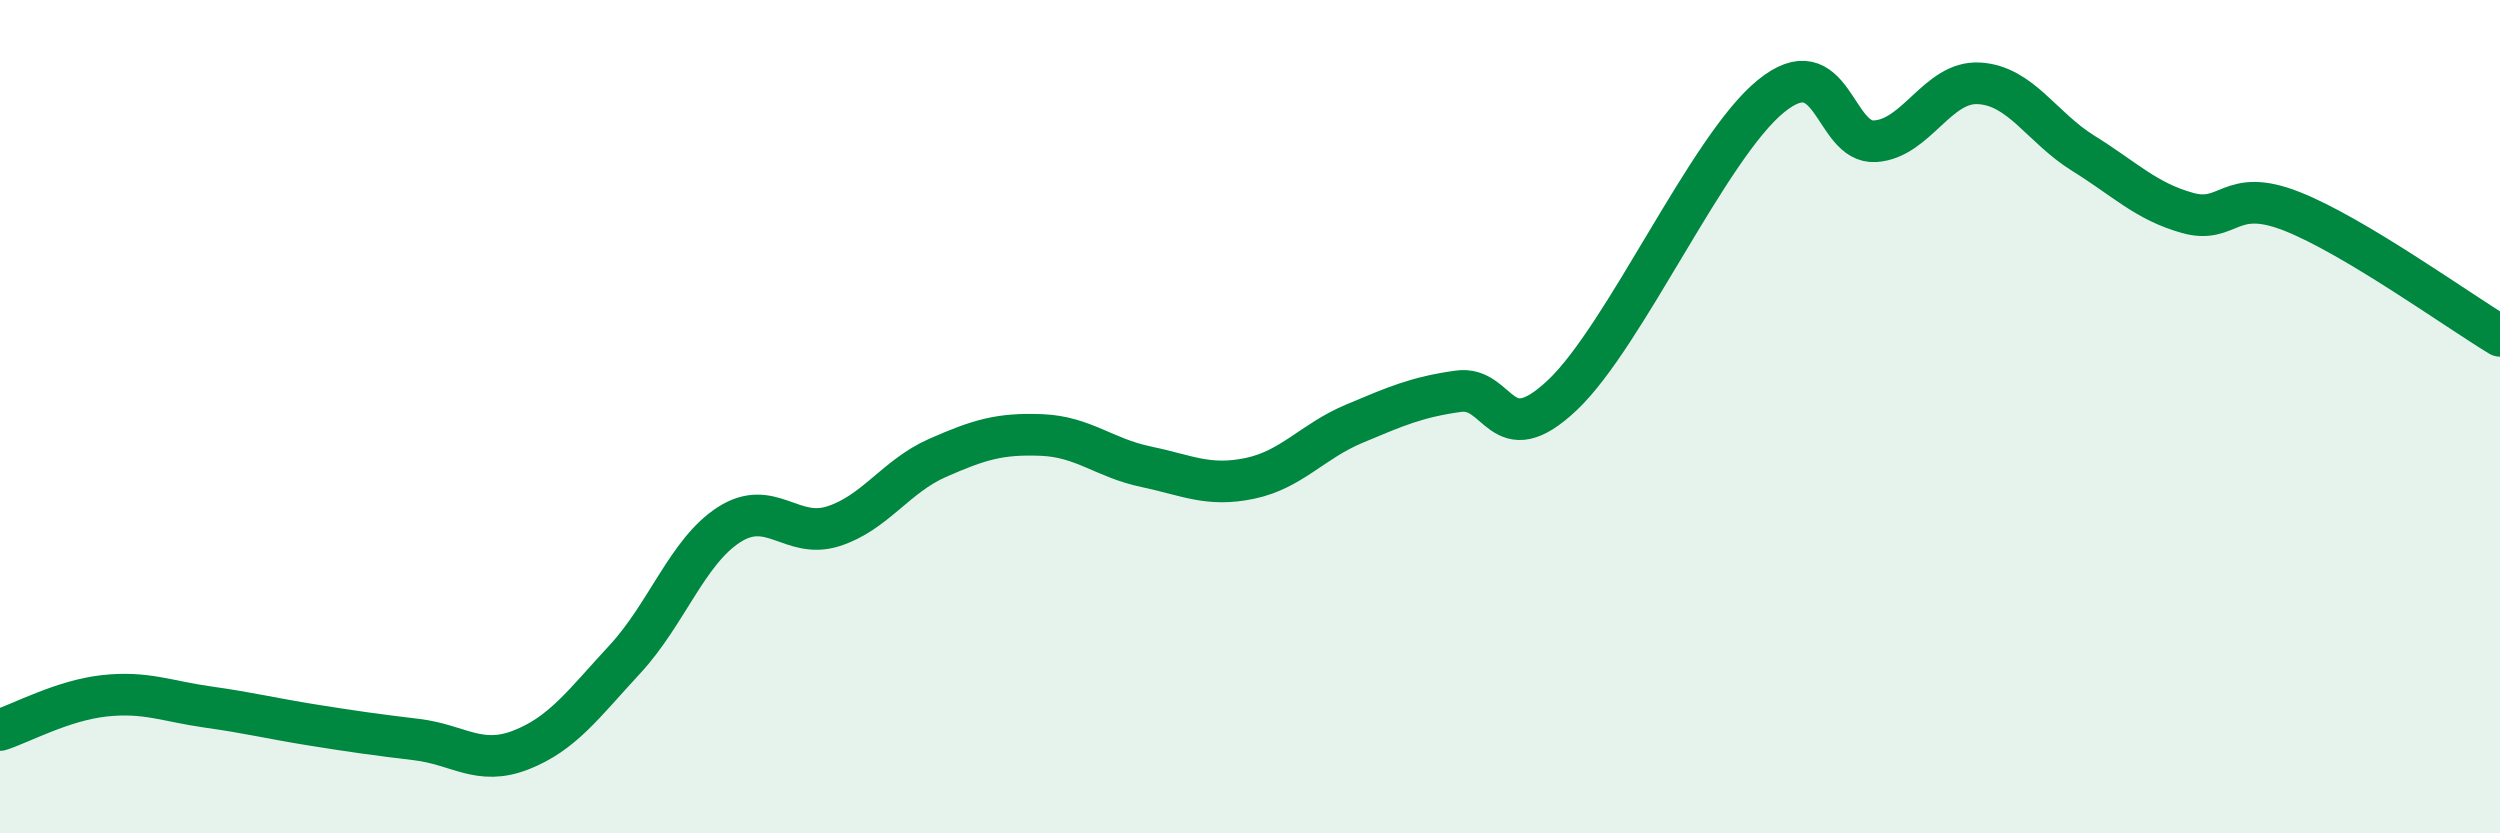
    <svg width="60" height="20" viewBox="0 0 60 20" xmlns="http://www.w3.org/2000/svg">
      <path
        d="M 0,17.52 C 0.5,17.36 1.5,16.81 2.5,16.7 C 3.5,16.59 4,16.83 5,16.97 C 6,17.11 6.5,17.24 7.5,17.4 C 8.5,17.56 9,17.63 10,17.75 C 11,17.87 11.5,18.39 12.5,18 C 13.5,17.61 14,16.9 15,15.82 C 16,14.74 16.5,13.23 17.5,12.59 C 18.5,11.95 19,12.95 20,12.63 C 21,12.31 21.5,11.43 22.5,10.99 C 23.5,10.55 24,10.4 25,10.44 C 26,10.48 26.5,10.99 27.5,11.2 C 28.5,11.41 29,11.69 30,11.48 C 31,11.27 31.5,10.59 32.5,10.17 C 33.5,9.75 34,9.53 35,9.39 C 36,9.25 36,10.9 37.5,9.48 C 39,8.06 41,3.53 42.5,2.31 C 44,1.09 44,3.45 45,3.39 C 46,3.33 46.5,1.94 47.5,2 C 48.5,2.06 49,3.06 50,3.68 C 51,4.3 51.5,4.83 52.5,5.11 C 53.5,5.39 53.5,4.48 55,5.07 C 56.5,5.66 59,7.46 60,8.06L60 20L0 20Z"
        fill="#008740"
        opacity="0.1"
        stroke-linecap="round"
        stroke-linejoin="round"
      />
      <path
        d="M 0,17.52 C 0.5,17.36 1.5,16.81 2.5,16.7 C 3.5,16.59 4,16.83 5,16.97 C 6,17.11 6.5,17.24 7.5,17.4 C 8.5,17.56 9,17.63 10,17.75 C 11,17.87 11.5,18.39 12.5,18 C 13.5,17.61 14,16.9 15,15.82 C 16,14.74 16.5,13.23 17.5,12.59 C 18.5,11.95 19,12.95 20,12.63 C 21,12.31 21.5,11.43 22.5,10.99 C 23.5,10.55 24,10.4 25,10.44 C 26,10.48 26.5,10.99 27.5,11.2 C 28.5,11.41 29,11.69 30,11.48 C 31,11.27 31.5,10.59 32.5,10.17 C 33.5,9.75 34,9.53 35,9.39 C 36,9.25 36,10.9 37.5,9.48 C 39,8.06 41,3.53 42.5,2.31 C 44,1.09 44,3.45 45,3.39 C 46,3.33 46.5,1.94 47.5,2 C 48.5,2.06 49,3.06 50,3.68 C 51,4.3 51.5,4.83 52.5,5.11 C 53.5,5.39 53.5,4.48 55,5.07 C 56.5,5.66 59,7.46 60,8.06"
        stroke="#008740"
        stroke-width="1"
        fill="none"
        stroke-linecap="round"
        stroke-linejoin="round"
      />
    </svg>
  